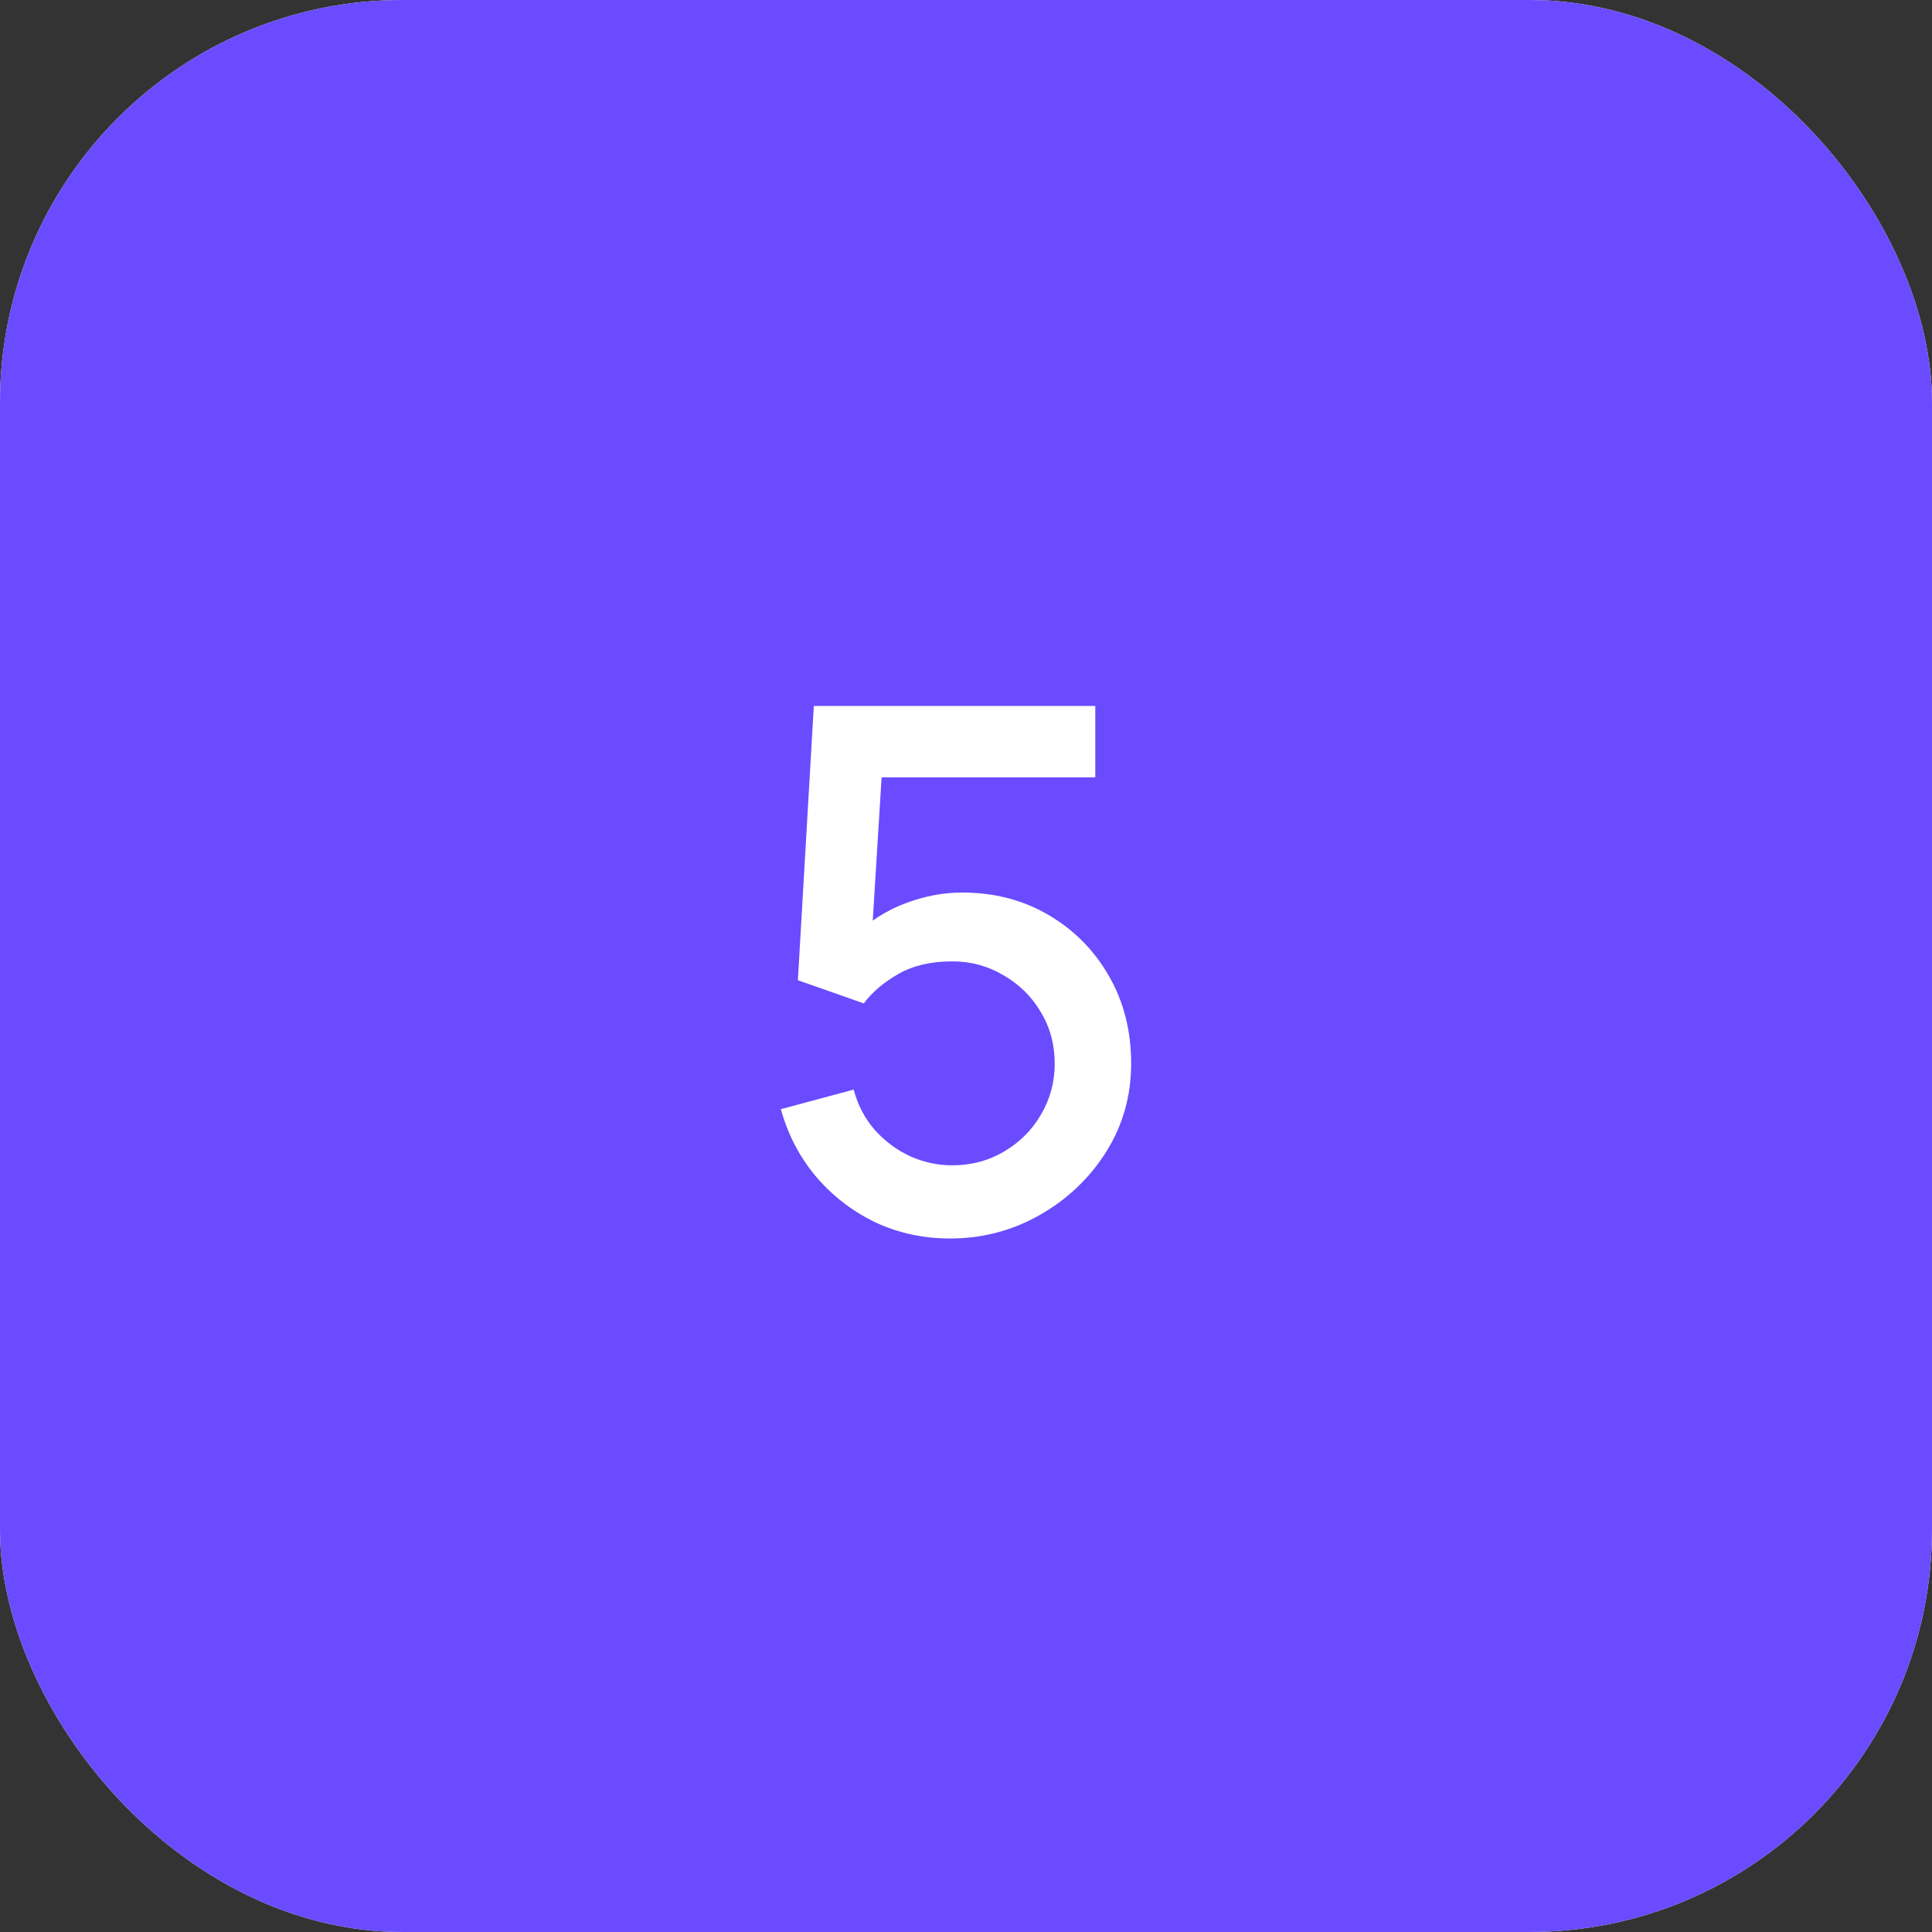 <svg width="48" height="48" viewBox="0 0 48 48" fill="none" xmlns="http://www.w3.org/2000/svg">
<rect x="0" y="0" width="48" height="48" fill="#333333" stroke="none"/>
<rect width="48" height="48" rx="10" fill="white"/>
<rect width="48" height="48" rx="10" fill="#6A4BFF"/>
<path d="M23.603 30.77C22.937 30.77 22.316 30.635 21.74 30.365C21.17 30.089 20.681 29.711 20.273 29.231C19.865 28.745 19.574 28.187 19.4 27.557L21.209 27.071C21.311 27.455 21.485 27.788 21.731 28.07C21.983 28.352 22.277 28.571 22.613 28.727C22.949 28.877 23.297 28.952 23.657 28.952C24.131 28.952 24.56 28.838 24.944 28.61C25.334 28.382 25.64 28.076 25.862 27.692C26.09 27.308 26.204 26.885 26.204 26.423C26.204 25.949 26.087 25.52 25.853 25.136C25.625 24.752 25.316 24.449 24.926 24.227C24.542 23.999 24.119 23.885 23.657 23.885C23.129 23.885 22.682 23.99 22.316 24.2C21.95 24.41 21.665 24.653 21.461 24.929L19.823 24.353L20.219 17.54H27.212V19.313H21.182L21.947 18.602L21.632 23.705L21.263 23.228C21.605 22.886 22.013 22.625 22.487 22.445C22.961 22.265 23.432 22.175 23.9 22.175C24.704 22.175 25.421 22.361 26.051 22.733C26.687 23.105 27.188 23.612 27.554 24.254C27.92 24.89 28.103 25.613 28.103 26.423C28.103 27.227 27.896 27.959 27.482 28.619C27.068 29.273 26.519 29.795 25.835 30.185C25.151 30.575 24.407 30.77 23.603 30.77Z" fill="white"/>
</svg>

